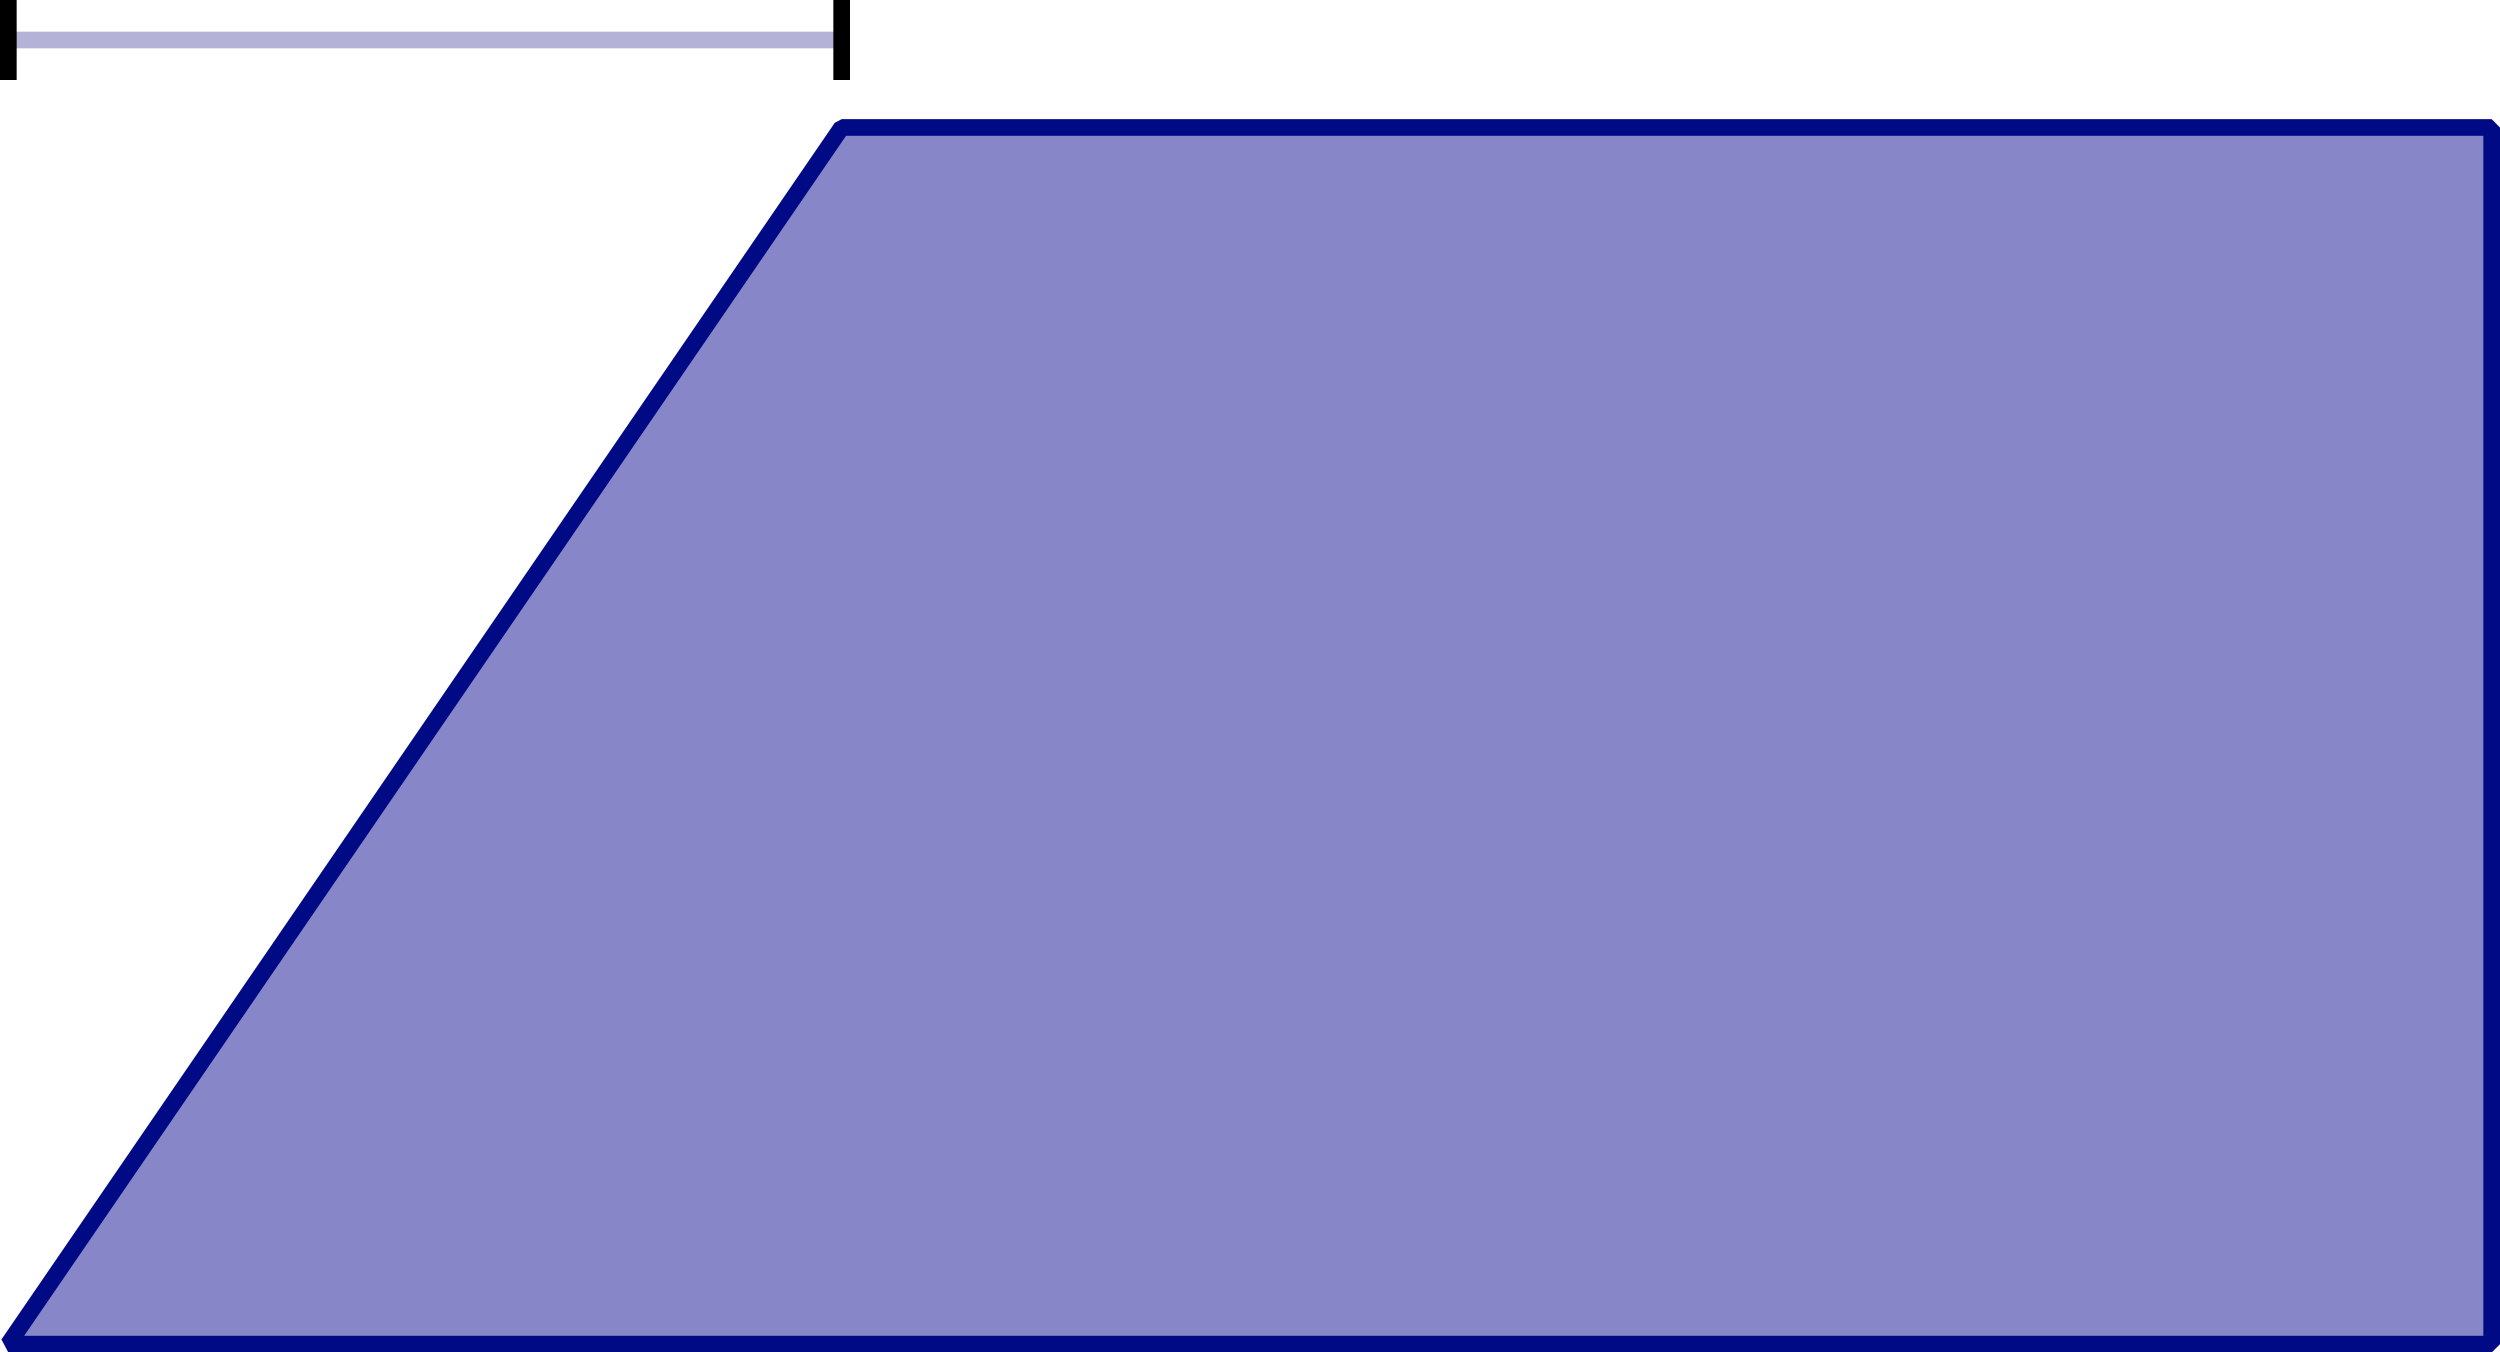 <?xml version="1.0" encoding="UTF-8" standalone="no"?>
<!-- Created with Inkscape (http://www.inkscape.org/) -->

<svg
   width="300"
   height="162.297"
   viewBox="0 0 300 162.297"
   version="1.1"
   id="svg1"
   sodipodi:docname="TrapezoidLeftSlope.svg"
   inkscape:version="1.4.2 (f4327f4, 2025-05-13)"
   xmlns:inkscape="http://www.inkscape.org/namespaces/inkscape"
   xmlns:sodipodi="http://sodipodi.sourceforge.net/DTD/sodipodi-0.dtd"
   xmlns="http://www.w3.org/2000/svg"
   xmlns:svg="http://www.w3.org/2000/svg">
  <sodipodi:namedview
     id="namedview1"
     pagecolor="#ffffff"
     bordercolor="#cccccc"
     borderopacity="1"
     inkscape:showpageshadow="0"
     inkscape:pageopacity="1"
     inkscape:pagecheckerboard="0"
     inkscape:deskcolor="#d1d1d1"
     inkscape:zoom="3.2388766"
     inkscape:cx="81.200994"
     inkscape:cy="60.051686"
     inkscape:window-width="2560"
     inkscape:window-height="1494"
     inkscape:window-x="-11"
     inkscape:window-y="-11"
     inkscape:window-maximized="1"
     inkscape:current-layer="layer1" />
  <defs
     id="defs1">
    <marker
       style="overflow:visible"
       id="Stop"
       refX="0"
       refY="0"
       orient="auto"
       markerWidth="1"
       markerHeight="0.6"
       viewBox="0 0 1 1"
       preserveAspectRatio="none">
      <path
         style="fill:none;stroke:context-stroke;stroke-width:1"
         d="M 0,4 V -4"
         id="path23" />
    </marker>
    <rect
       x="124.819"
       y="313.866"
       width="149.783"
       height="34.659"
       id="rect2" />
  </defs>
  <g
     id="layer1"
     transform="translate(-50,-142.266)">
    <path
       style="fill:none;fill-opacity:1;stroke:#b4b2d6;stroke-width:2;stroke-linejoin:bevel;stroke-dasharray:none;stroke-dashoffset:1;stroke-opacity:1;marker-start:url(#Stop);marker-end:url(#Stop)"
       d="m 1,4.8 100,7e-6"
       id="path1"
       transform="translate(50,142.266)" />
    <path
       id="rect3"
       style="fill:#6868bb;stroke:#000a85;stroke-width:2;stroke-linejoin:bevel;stroke-dashoffset:1;fill-opacity:0.8"
       d="m 151,157.564 h 198 v 146 H 51 Z"
       inkscape:label="rect1" />
  </g>
</svg>
